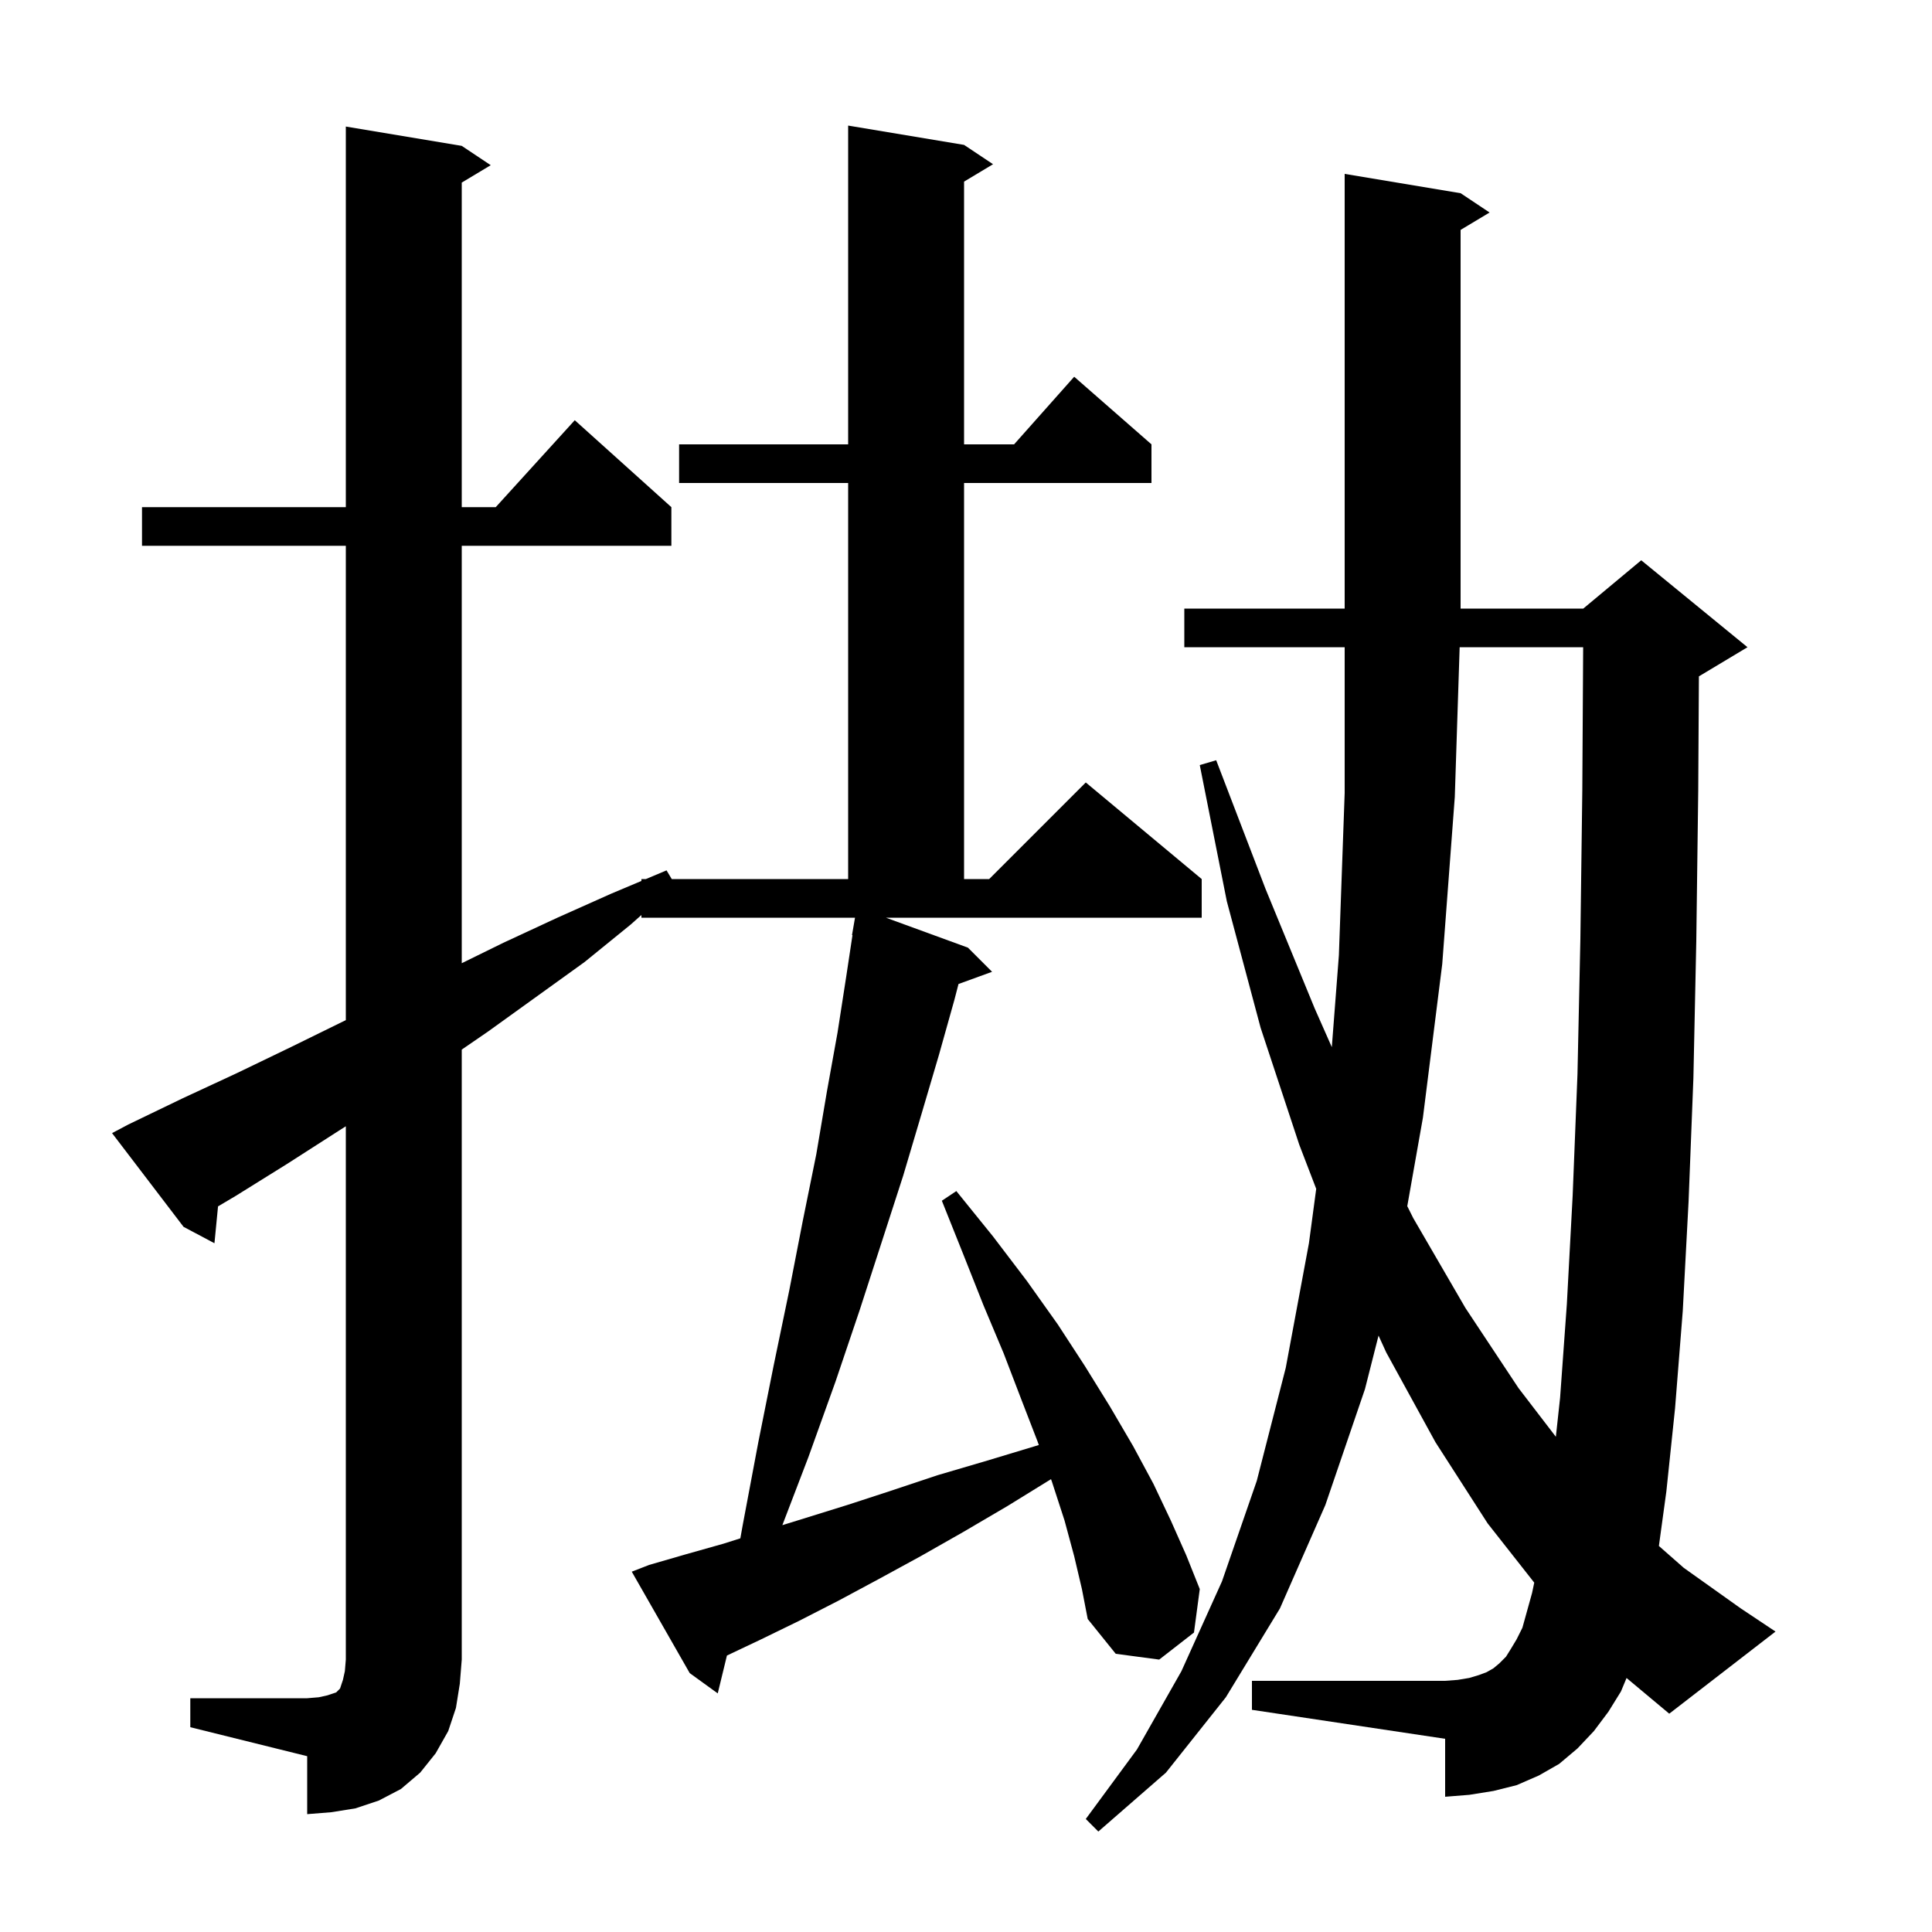 <svg xmlns="http://www.w3.org/2000/svg" xmlns:xlink="http://www.w3.org/1999/xlink" version="1.1" baseProfile="full" viewBox="0 0 200 200" width="200" height="200"><g fill="currentColor"><path d="M 167.8 175.1 L 166.5 177.2 L 165.0 179.2 L 163.3 181.0 L 161.4 182.6 L 159.3 183.8 L 157.0 184.8 L 154.6 185.4 L 152.1 185.8 L 149.6 186.0 L 149.6 180.0 L 129.6 177.0 L 129.6 174.0 L 149.6 174.0 L 150.9 173.9 L 152.1 173.7 L 153.1 173.4 L 153.9 173.1 L 154.6 172.7 L 155.2 172.2 L 155.9 171.5 L 156.4 170.7 L 157.0 169.7 L 157.6 168.5 L 158.6 164.9 L 158.825 163.834 L 154.0 157.7 L 148.6 149.3 L 143.5 140.0 L 142.706 138.26 L 141.3 143.8 L 137.2 155.8 L 132.5 166.5 L 126.9 175.7 L 120.7 183.5 L 113.7 189.6 L 112.4 188.3 L 117.7 181.1 L 122.3 173.0 L 126.5 163.7 L 130.1 153.3 L 133.1 141.6 L 135.5 128.7 L 136.254 123.068 L 134.5 118.5 L 130.5 106.4 L 127.0 93.3 L 124.2 79.2 L 125.9 78.7 L 131.0 92.0 L 136.1 104.4 L 137.869 108.399 L 138.6 98.9 L 139.2 82.1 L 139.2 67.0 L 122.6 67.0 L 122.6 63.0 L 139.2 63.0 L 139.2 18.0 L 151.2 20.0 L 154.2 22.0 L 151.2 23.8 L 151.2 63.0 L 163.9 63.0 L 169.9 58.0 L 180.9 67.0 L 175.9 70.0 L 175.87 70.012 L 175.8 81.9 L 175.6 97.4 L 175.3 111.6 L 174.8 124.4 L 174.2 135.7 L 173.4 145.8 L 172.5 154.4 L 171.728 160.038 L 174.3 162.3 L 180.2 166.5 L 183.8 168.9 L 172.8 177.4 L 168.381 173.706 Z M 19.7 175.8 L 31.8 175.8 L 33.0 175.7 L 33.9 175.5 L 34.8 175.2 L 35.2 174.8 L 35.5 173.9 L 35.7 173.0 L 35.8 171.8 L 35.8 116.592 L 35.0 117.1 L 29.7 120.5 L 24.4 123.8 L 22.571 124.884 L 22.2 128.7 L 19.0 127.0 L 11.6 117.3 L 13.3 116.4 L 18.9 113.7 L 24.5 111.1 L 30.1 108.4 L 35.8 105.602 L 35.8 56.5 L 14.7 56.5 L 14.7 52.5 L 35.8 52.5 L 35.8 13.1 L 47.8 15.1 L 50.8 17.1 L 47.8 18.9 L 47.8 52.5 L 51.318 52.5 L 59.5 43.5 L 69.5 52.5 L 69.5 56.5 L 47.8 56.5 L 47.8 99.711 L 52.1 97.6 L 57.7 95.0 L 63.3 92.5 L 66.4 91.195 L 66.4 91.0 L 66.862 91.0 L 69.0 90.1 L 69.54 91.0 L 87.8 91.0 L 87.8 50.0 L 70.3 50.0 L 70.3 46.0 L 87.8 46.0 L 87.8 13.0 L 99.8 15.0 L 102.8 17.0 L 99.8 18.8 L 99.8 46.0 L 104.978 46.0 L 111.2 39.0 L 119.2 46.0 L 119.2 50.0 L 99.8 50.0 L 99.8 91.0 L 102.4 91.0 L 112.4 81.0 L 124.4 91.0 L 124.4 95.0 L 91.712 95.0 L 100.2 98.1 L 102.7 100.6 L 99.224 101.864 L 98.8 103.5 L 97.2 109.2 L 95.4 115.3 L 93.5 121.7 L 91.3 128.5 L 89.0 135.6 L 86.5 143.0 L 83.7 150.8 L 80.989 157.884 L 83.2 157.2 L 87.7 155.8 L 92.3 154.3 L 97.1 152.7 L 102.2 151.2 L 107.5 149.6 L 107.539 149.589 L 107.4 149.2 L 105.7 144.8 L 103.9 140.1 L 101.8 135.1 L 99.7 129.8 L 97.5 124.3 L 99.0 123.3 L 102.8 128.0 L 106.3 132.6 L 109.5 137.1 L 112.3 141.4 L 114.9 145.6 L 117.3 149.7 L 119.4 153.6 L 121.2 157.4 L 122.8 161.0 L 124.2 164.5 L 123.6 169.0 L 120.0 171.8 L 115.5 171.2 L 112.6 167.6 L 112.0 164.5 L 111.2 161.1 L 110.2 157.4 L 108.9 153.4 L 108.801 153.123 L 104.3 155.9 L 99.7 158.6 L 95.3 161.1 L 90.9 163.5 L 86.8 165.7 L 82.7 167.8 L 78.8 169.7 L 75.252 171.381 L 74.3 175.3 L 71.4 173.2 L 65.4 162.7 L 67.2 162.0 L 71.0 160.9 L 74.9 159.8 L 76.64 159.248 L 76.9 157.8 L 78.5 149.3 L 80.1 141.3 L 81.7 133.6 L 83.1 126.4 L 84.5 119.5 L 85.6 113.0 L 86.7 106.9 L 87.6 101.1 L 88.248 96.805 L 88.2 96.8 L 88.51 95.0 L 66.4 95.0 L 66.4 94.72 L 65.3 95.7 L 60.5 99.6 L 50.5 106.8 L 47.8 108.653 L 47.8 171.8 L 47.6 174.3 L 47.2 176.8 L 46.4 179.2 L 45.1 181.5 L 43.5 183.5 L 41.5 185.2 L 39.2 186.4 L 36.8 187.2 L 34.3 187.6 L 31.8 187.8 L 31.8 181.8 L 19.7 178.8 Z M 151.103 67.0 L 150.6 82.5 L 149.3 99.8 L 147.3 115.7 L 145.68 124.86 L 146.3 126.1 L 151.7 135.4 L 157.2 143.7 L 161.062 148.735 L 161.5 144.7 L 162.2 135.0 L 162.8 123.8 L 163.3 111.2 L 163.6 97.2 L 163.8 81.8 L 163.888 67.0 Z "/></g></svg>